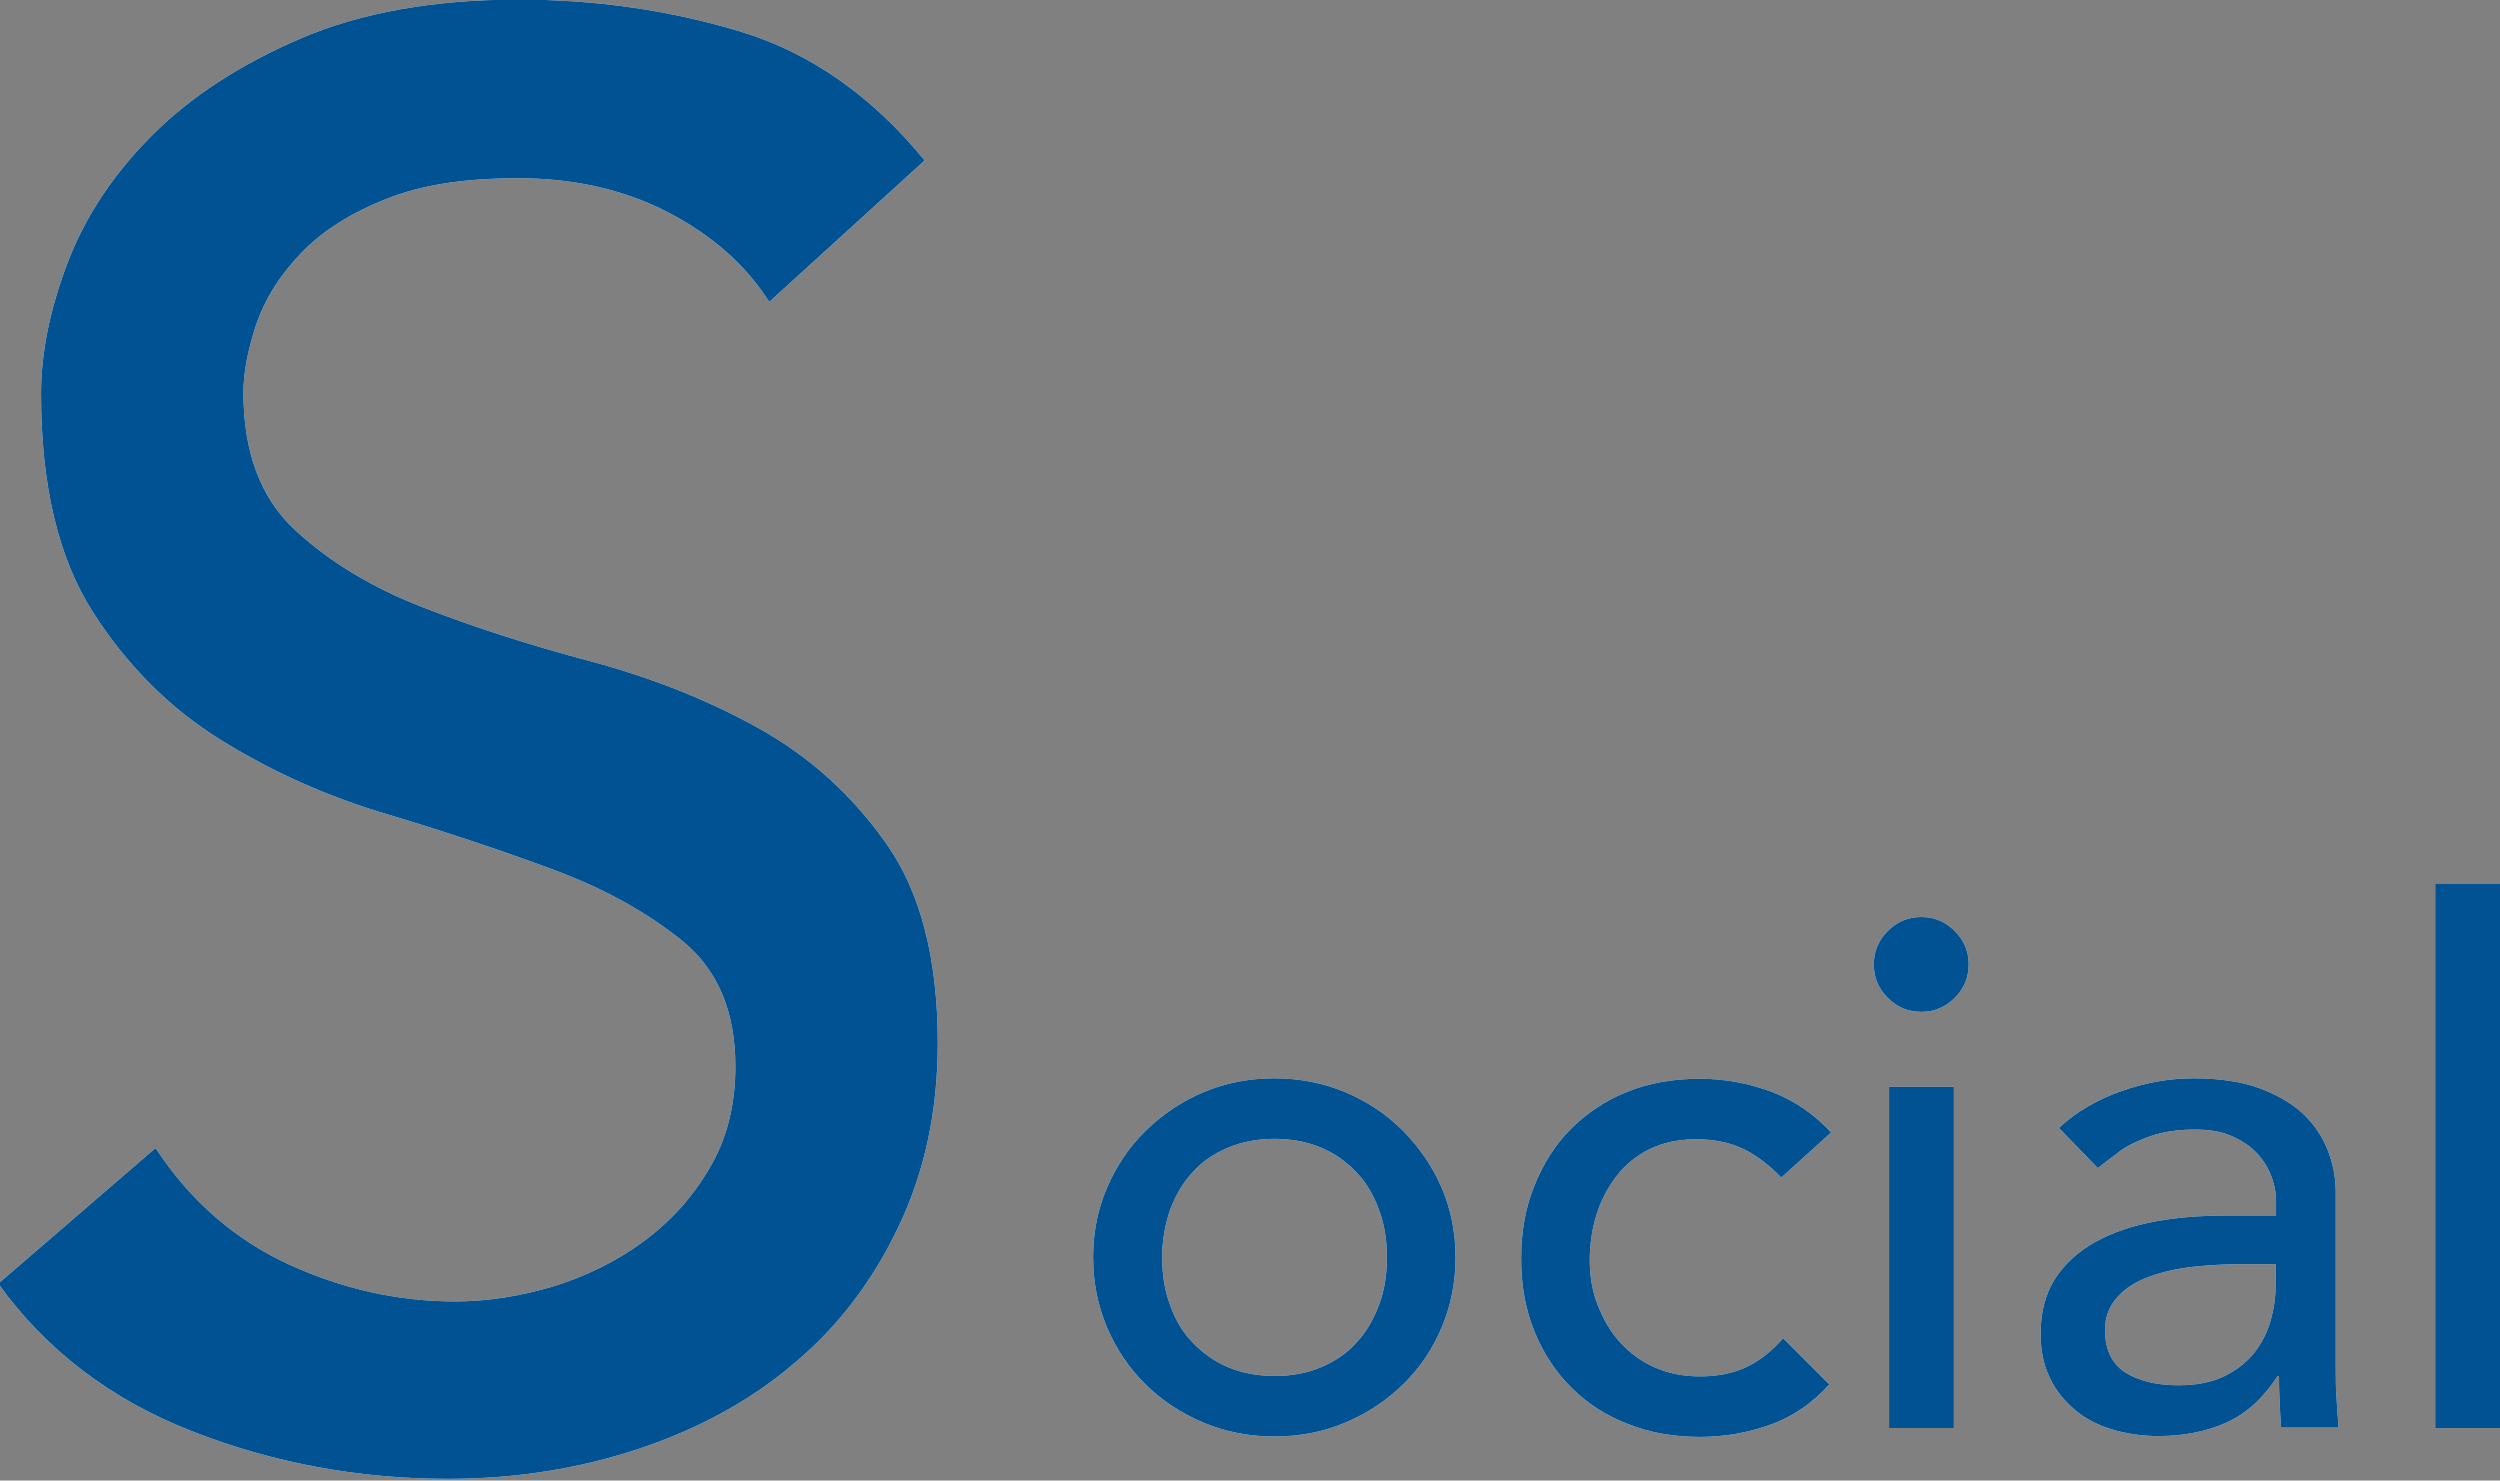 <?xml version="1.0" encoding="UTF-8"?><svg id="_レイヤー_2" xmlns="http://www.w3.org/2000/svg" viewBox="0 0 59.05 34.97"><rect x="0" y="0" width="59.05" height="34.97" fill="#808080" stroke="none"/><defs><style>.cls-1{fill:#fff;}.cls-1,.cls-2{stroke-width:0px;}.cls-2{fill:#005293;}</style></defs><g id="_デザイン"><path class="cls-1" d="m3.71,27.17c.81,1.22,1.86,2.12,3.12,2.7,1.27.58,2.58.87,3.92.87.75,0,1.52-.12,2.3-.35.78-.24,1.5-.59,2.14-1.06.64-.47,1.17-1.05,1.57-1.74.41-.69.61-1.49.61-2.4,0-1.29-.41-2.26-1.22-2.94-.82-.67-1.83-1.24-3.03-1.69-1.21-.45-2.52-.89-3.95-1.32-1.43-.42-2.74-1.01-3.95-1.76-1.21-.75-2.22-1.76-3.03-3.03-.81-1.27-1.22-2.98-1.22-5.15,0-.97.21-2,.63-3.1s1.09-2.1,2-3.01c.91-.91,2.08-1.67,3.5-2.28,1.42-.61,3.14-.92,5.15-.92,1.82,0,3.56.25,5.22.75,1.66.5,3.12,1.52,4.37,3.05l-3.67,3.34c-.56-.88-1.36-1.58-2.4-2.12-1.03-.53-2.21-.8-3.52-.8s-2.3.16-3.13.49-1.5.75-2,1.27c-.5.52-.85,1.07-1.06,1.67-.2.6-.31,1.14-.31,1.64,0,1.41.41,2.49,1.22,3.24.81.75,1.82,1.36,3.03,1.83,1.21.47,2.52.89,3.95,1.27,1.42.38,2.74.9,3.95,1.57s2.22,1.58,3.03,2.73c.81,1.14,1.22,2.72,1.22,4.72,0,1.6-.31,3.04-.92,4.32-.61,1.29-1.43,2.37-2.47,3.24-1.03.88-2.26,1.55-3.67,2.02-1.41.47-2.91.71-4.51.71-2.13,0-4.15-.38-6.06-1.13-1.91-.75-3.43-1.91-4.56-3.48l3.71-3.2Z"/><path class="cls-1" d="m25.82,29.7c0-.59.11-1.14.33-1.65.22-.51.52-.96.91-1.34s.84-.69,1.36-.91c.52-.22,1.08-.33,1.68-.33s1.16.11,1.68.33.97.52,1.36.91c.38.39.69.83.91,1.34.22.51.33,1.06.33,1.65s-.11,1.14-.33,1.66c-.22.52-.52.96-.91,1.34-.39.38-.84.68-1.36.9-.52.22-1.08.33-1.68.33s-1.16-.11-1.68-.33c-.52-.22-.98-.52-1.36-.9-.39-.38-.69-.83-.91-1.34-.22-.52-.33-1.07-.33-1.66Zm1.63,0c0,.41.06.79.19,1.13.12.35.3.64.53.88.23.24.5.44.83.58.33.14.7.21,1.11.21s.78-.07,1.1-.21c.33-.14.61-.33.83-.58.23-.24.4-.54.53-.88s.19-.72.19-1.13-.06-.78-.19-1.13-.3-.64-.53-.88c-.23-.24-.5-.44-.83-.58-.33-.14-.7-.21-1.1-.21s-.78.07-1.11.21c-.33.14-.61.33-.83.58-.23.24-.4.54-.53.88-.12.35-.19.72-.19,1.13Z"/><path class="cls-1" d="m42.07,27.81c-.28-.29-.58-.52-.89-.67-.31-.15-.68-.23-1.11-.23s-.79.08-1.1.23c-.31.15-.57.36-.78.63-.21.27-.37.57-.48.92s-.16.71-.16,1.08.06.73.19,1.06.3.63.53.88c.23.25.5.45.82.59s.67.21,1.07.21c.43,0,.8-.08,1.11-.23.31-.15.59-.38.85-.67l1.09,1.09c-.4.44-.86.76-1.39.95-.53.19-1.08.29-1.67.29-.62,0-1.19-.1-1.71-.31-.52-.2-.96-.49-1.33-.86-.37-.37-.66-.81-.87-1.33s-.31-1.08-.31-1.71.1-1.2.31-1.72.49-.97.86-1.34.81-.67,1.33-.88c.52-.21,1.09-.31,1.73-.31.59,0,1.15.11,1.69.31.54.21,1.01.53,1.4.96l-1.16,1.05Z"/><path class="cls-1" d="m44.26,22.78c0-.31.11-.57.33-.79s.48-.33.79-.33.57.11.79.33c.22.22.33.48.33.79s-.11.57-.33.79c-.22.22-.48.33-.79.33s-.57-.11-.79-.33c-.22-.22-.33-.48-.33-.79Zm.36,2.89h1.53v8.06h-1.53v-8.06Z"/><path class="cls-1" d="m48.61,26.66c.43-.4.93-.69,1.5-.89.57-.2,1.13-.3,1.7-.3s1.1.07,1.52.22c.42.15.77.35,1.04.59.27.25.47.54.6.86.13.32.2.66.2,1.01v4.11c0,.28,0,.54.02.78.01.24.03.46.05.68h-1.36c-.03-.41-.05-.82-.05-1.22h-.03c-.34.52-.74.89-1.21,1.1s-1,.32-1.61.32c-.37,0-.73-.05-1.07-.15-.34-.1-.64-.25-.89-.46s-.46-.46-.6-.76c-.15-.3-.22-.65-.22-1.05,0-.52.12-.96.35-1.31.23-.35.55-.64.95-.86.4-.22.87-.38,1.41-.48.54-.1,1.11-.14,1.73-.14h1.12v-.34c0-.2-.04-.41-.12-.61s-.2-.39-.36-.55c-.16-.16-.36-.29-.6-.39-.24-.1-.52-.14-.85-.14-.29,0-.55.03-.77.08s-.42.13-.6.21c-.18.08-.35.18-.49.3-.15.11-.29.22-.42.32l-.92-.95Zm4.32,3.2c-.36,0-.73.02-1.11.06s-.73.12-1.04.23-.57.27-.76.48-.3.46-.3.78c0,.46.16.8.47,1s.73.31,1.27.31c.42,0,.78-.07,1.07-.21.29-.14.53-.33.71-.55.18-.23.31-.48.39-.76.08-.28.12-.55.12-.83v-.51h-.82Z"/><path class="cls-1" d="m57.52,20.88h1.53v12.85h-1.53v-12.85Z"/><path class="cls-2" d="m3.71,27.17c.81,1.22,1.86,2.12,3.12,2.7,1.27.58,2.58.87,3.92.87.75,0,1.52-.12,2.3-.35.78-.24,1.5-.59,2.14-1.06.64-.47,1.17-1.05,1.57-1.74.41-.69.61-1.49.61-2.4,0-1.29-.41-2.26-1.22-2.94-.82-.67-1.83-1.24-3.03-1.69-1.21-.45-2.52-.89-3.95-1.32-1.43-.42-2.74-1.01-3.95-1.76-1.21-.75-2.22-1.76-3.03-3.03-.81-1.27-1.22-2.98-1.22-5.15,0-.97.21-2,.63-3.1s1.09-2.1,2-3.01c.91-.91,2.08-1.67,3.5-2.28,1.42-.61,3.14-.92,5.15-.92,1.82,0,3.56.25,5.22.75,1.66.5,3.12,1.52,4.37,3.05l-3.67,3.34c-.56-.88-1.36-1.58-2.4-2.12-1.03-.53-2.21-.8-3.52-.8s-2.3.16-3.13.49-1.5.75-2,1.27c-.5.52-.85,1.07-1.06,1.67-.2.6-.31,1.14-.31,1.64,0,1.41.41,2.49,1.22,3.24.81.75,1.82,1.36,3.03,1.83,1.21.47,2.52.89,3.95,1.27,1.42.38,2.74.9,3.95,1.57s2.22,1.58,3.03,2.73c.81,1.14,1.22,2.72,1.22,4.72,0,1.6-.31,3.04-.92,4.32-.61,1.29-1.43,2.37-2.47,3.24-1.03.88-2.26,1.55-3.67,2.02-1.41.47-2.91.71-4.51.71-2.13,0-4.15-.38-6.06-1.13-1.91-.75-3.43-1.91-4.56-3.48l3.71-3.2Z"/><path class="cls-2" d="m25.82,29.7c0-.59.11-1.14.33-1.65.22-.51.52-.96.91-1.34s.84-.69,1.36-.91c.52-.22,1.08-.33,1.68-.33s1.16.11,1.68.33.97.52,1.36.91c.38.39.69.83.91,1.34.22.51.33,1.06.33,1.65s-.11,1.14-.33,1.66c-.22.52-.52.96-.91,1.34-.39.38-.84.68-1.36.9-.52.22-1.08.33-1.68.33s-1.16-.11-1.68-.33c-.52-.22-.98-.52-1.36-.9-.39-.38-.69-.83-.91-1.34-.22-.52-.33-1.07-.33-1.66Zm1.63,0c0,.41.06.79.19,1.13.12.35.3.64.53.88.23.24.5.44.83.58.33.14.7.21,1.11.21s.78-.07,1.1-.21c.33-.14.61-.33.83-.58.23-.24.4-.54.53-.88s.19-.72.19-1.13-.06-.78-.19-1.13-.3-.64-.53-.88c-.23-.24-.5-.44-.83-.58-.33-.14-.7-.21-1.1-.21s-.78.07-1.11.21c-.33.14-.61.33-.83.58-.23.24-.4.54-.53.88-.12.35-.19.72-.19,1.13Z"/><path class="cls-2" d="m42.07,27.81c-.28-.29-.58-.52-.89-.67-.31-.15-.68-.23-1.11-.23s-.79.08-1.1.23c-.31.15-.57.36-.78.63-.21.27-.37.57-.48.92s-.16.71-.16,1.08.06.73.19,1.06.3.63.53.88c.23.25.5.45.82.59s.67.21,1.07.21c.43,0,.8-.08,1.11-.23.31-.15.59-.38.85-.67l1.09,1.09c-.4.44-.86.76-1.39.95-.53.19-1.08.29-1.67.29-.62,0-1.19-.1-1.71-.31-.52-.2-.96-.49-1.33-.86-.37-.37-.66-.81-.87-1.33s-.31-1.08-.31-1.71.1-1.2.31-1.72.49-.97.86-1.34.81-.67,1.33-.88c.52-.21,1.09-.31,1.73-.31.59,0,1.15.11,1.69.31.54.21,1.01.53,1.4.96l-1.16,1.05Z"/><path class="cls-2" d="m44.26,22.78c0-.31.11-.57.33-.79s.48-.33.79-.33.57.11.79.33c.22.22.33.48.33.79s-.11.57-.33.79c-.22.22-.48.33-.79.33s-.57-.11-.79-.33c-.22-.22-.33-.48-.33-.79Zm.36,2.89h1.53v8.06h-1.53v-8.06Z"/><path class="cls-2" d="m48.61,26.66c.43-.4.93-.69,1.5-.89.57-.2,1.13-.3,1.7-.3s1.1.07,1.52.22c.42.15.77.35,1.04.59.27.25.47.54.6.86.13.32.2.66.2,1.01v4.11c0,.28,0,.54.02.78.01.24.03.46.05.68h-1.36c-.03-.41-.05-.82-.05-1.22h-.03c-.34.52-.74.89-1.21,1.1s-1,.32-1.61.32c-.37,0-.73-.05-1.07-.15-.34-.1-.64-.25-.89-.46s-.46-.46-.6-.76c-.15-.3-.22-.65-.22-1.05,0-.52.12-.96.35-1.31.23-.35.55-.64.95-.86.4-.22.87-.38,1.41-.48.54-.1,1.11-.14,1.73-.14h1.12v-.34c0-.2-.04-.41-.12-.61s-.2-.39-.36-.55c-.16-.16-.36-.29-.6-.39-.24-.1-.52-.14-.85-.14-.29,0-.55.03-.77.08s-.42.13-.6.21c-.18.08-.35.18-.49.3-.15.11-.29.22-.42.32l-.92-.95Zm4.32,3.2c-.36,0-.73.02-1.11.06s-.73.12-1.04.23-.57.27-.76.48-.3.46-.3.78c0,.46.16.8.47,1s.73.31,1.27.31c.42,0,.78-.07,1.07-.21.29-.14.53-.33.71-.55.18-.23.31-.48.39-.76.08-.28.12-.55.12-.83v-.51h-.82Z"/><path class="cls-2" d="m57.52,20.88h1.53v12.85h-1.53v-12.85Z"/></g></svg>